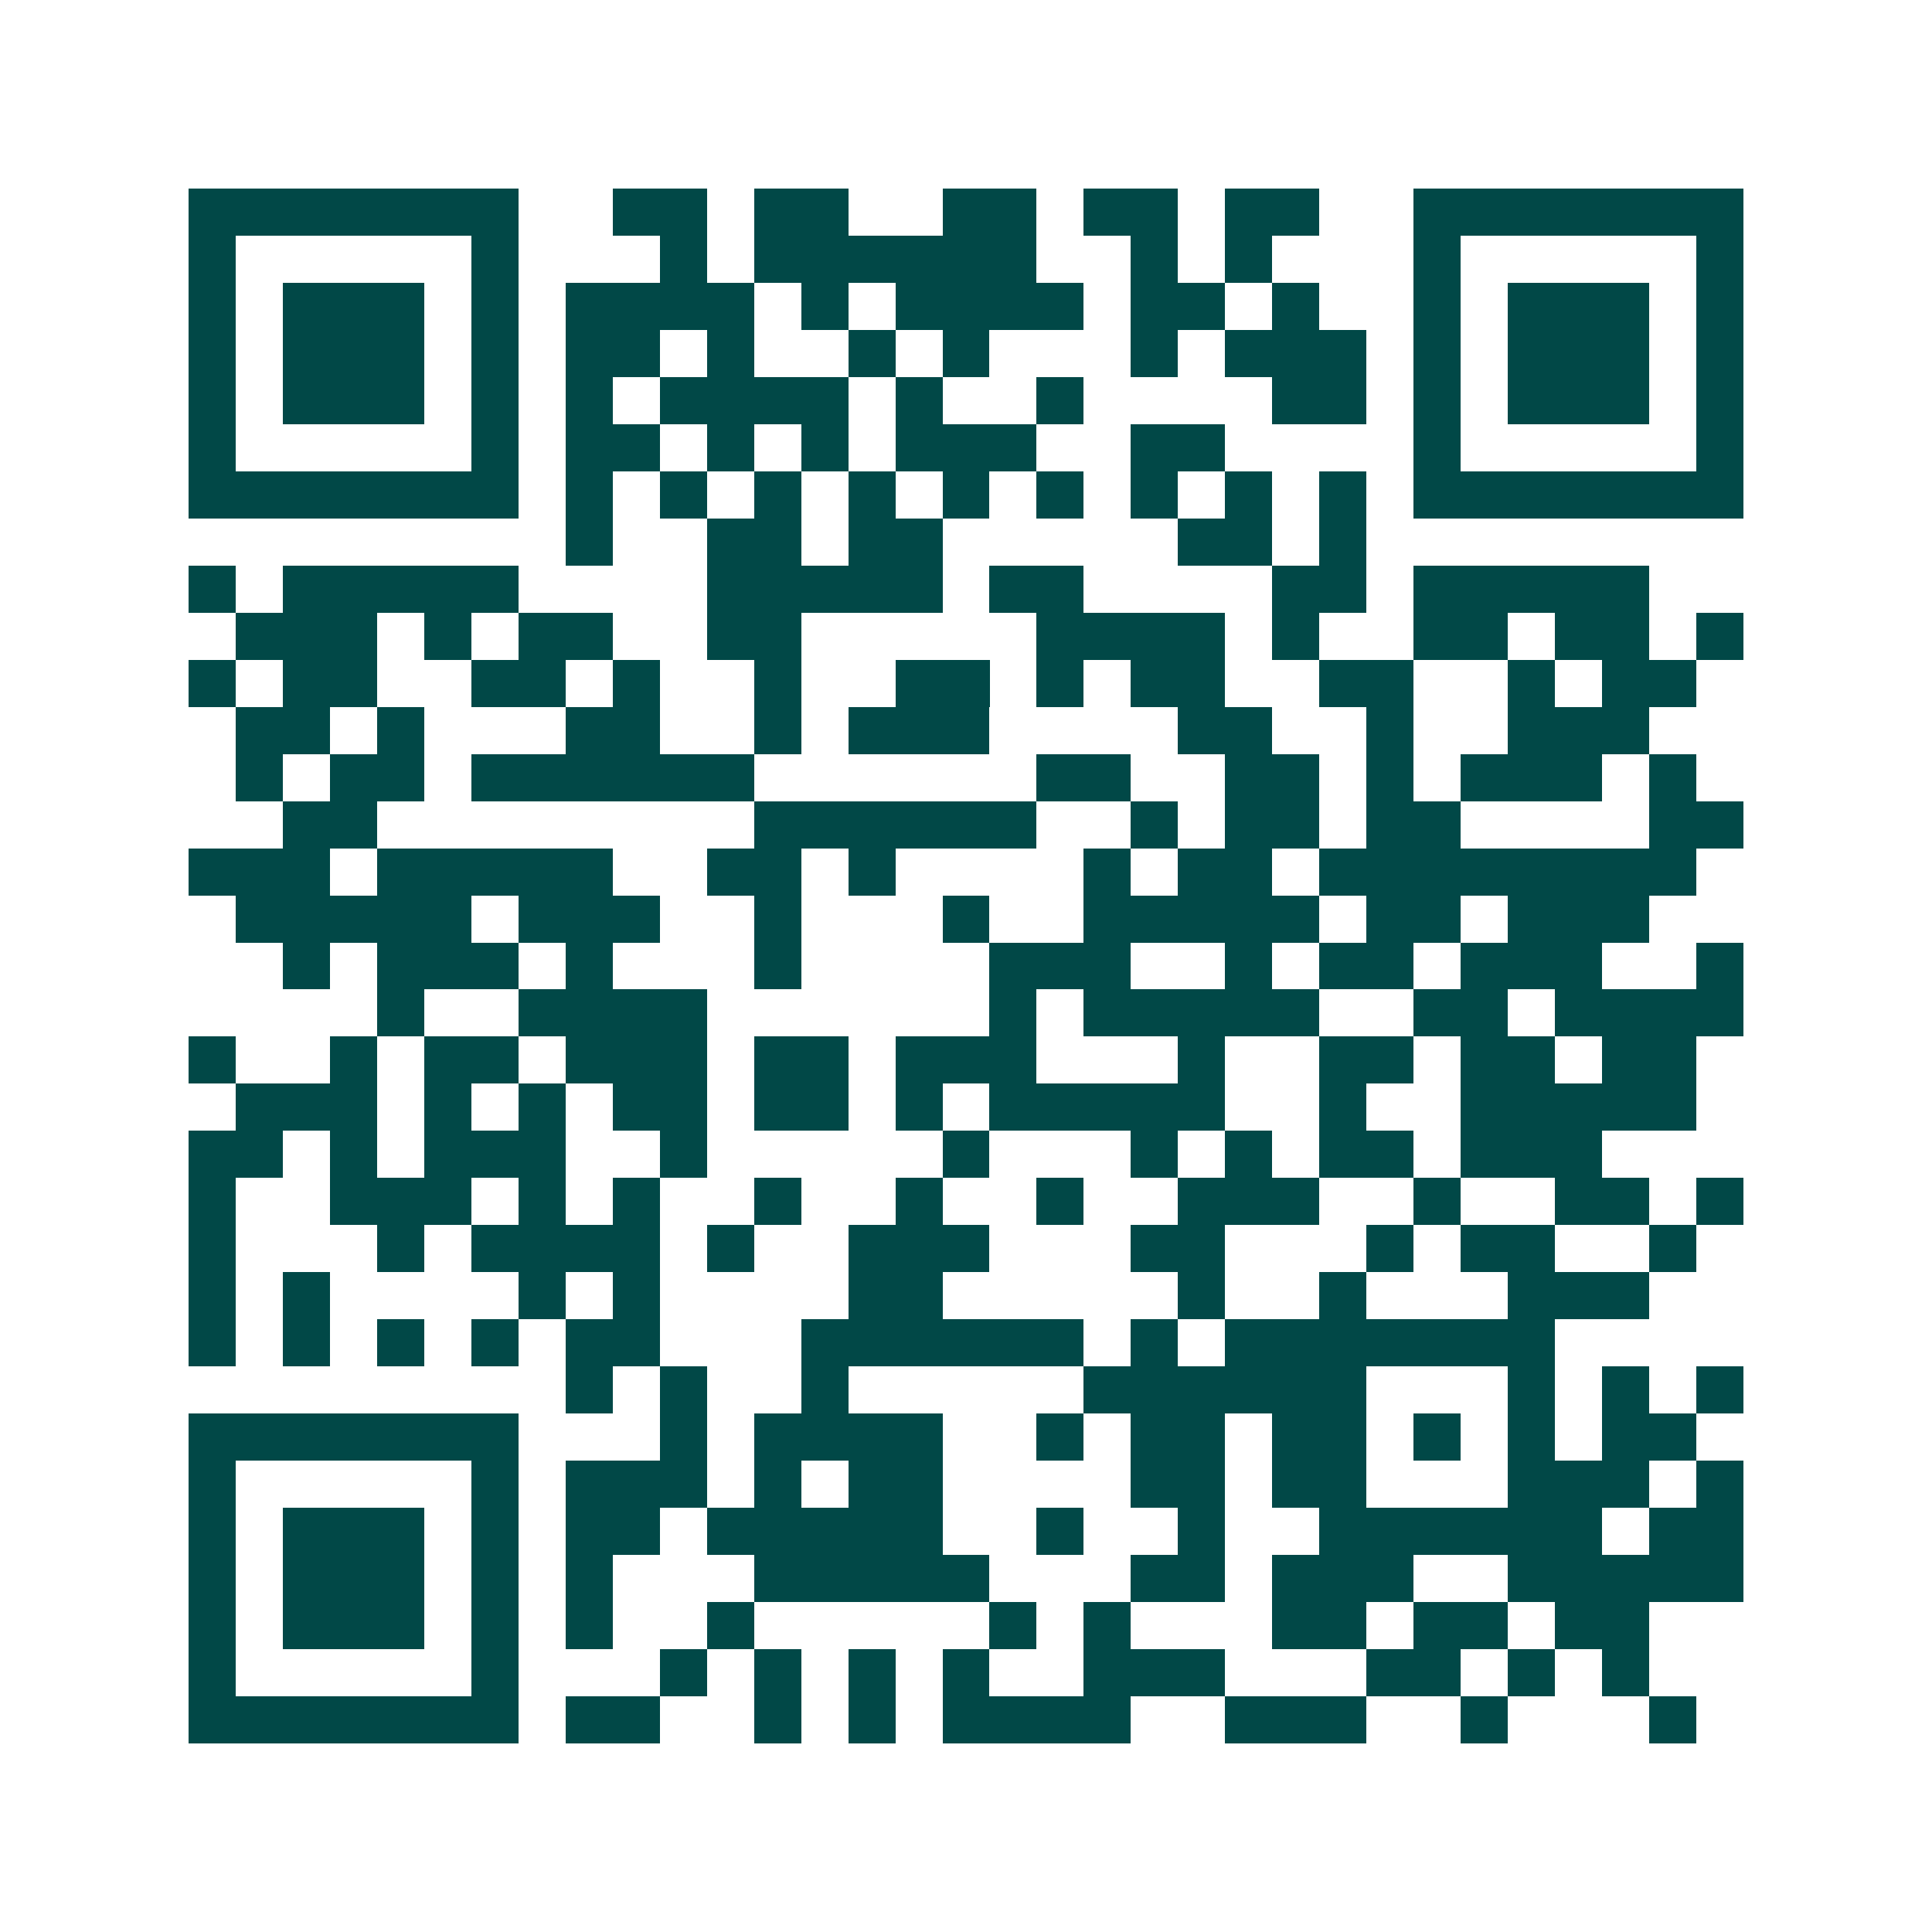 <svg xmlns="http://www.w3.org/2000/svg" width="200" height="200" viewBox="0 0 41 41" shape-rendering="crispEdges"><path fill="#ffffff" d="M0 0h41v41H0z"/><path stroke="#014847" d="M4 4.5h7m2 0h2m1 0h2m2 0h2m1 0h2m1 0h2m2 0h7M4 5.5h1m5 0h1m3 0h1m1 0h6m2 0h1m1 0h1m3 0h1m5 0h1M4 6.5h1m1 0h3m1 0h1m1 0h4m1 0h1m1 0h4m1 0h2m1 0h1m2 0h1m1 0h3m1 0h1M4 7.5h1m1 0h3m1 0h1m1 0h2m1 0h1m2 0h1m1 0h1m3 0h1m1 0h3m1 0h1m1 0h3m1 0h1M4 8.5h1m1 0h3m1 0h1m1 0h1m1 0h4m1 0h1m2 0h1m4 0h2m1 0h1m1 0h3m1 0h1M4 9.5h1m5 0h1m1 0h2m1 0h1m1 0h1m1 0h3m2 0h2m4 0h1m5 0h1M4 10.5h7m1 0h1m1 0h1m1 0h1m1 0h1m1 0h1m1 0h1m1 0h1m1 0h1m1 0h1m1 0h7M12 11.5h1m2 0h2m1 0h2m5 0h2m1 0h1M4 12.5h1m1 0h5m4 0h5m1 0h2m4 0h2m1 0h5M5 13.5h3m1 0h1m1 0h2m2 0h2m5 0h4m1 0h1m2 0h2m1 0h2m1 0h1M4 14.5h1m1 0h2m2 0h2m1 0h1m2 0h1m2 0h2m1 0h1m1 0h2m2 0h2m2 0h1m1 0h2M5 15.5h2m1 0h1m3 0h2m2 0h1m1 0h3m4 0h2m2 0h1m2 0h3M5 16.5h1m1 0h2m1 0h6m6 0h2m2 0h2m1 0h1m1 0h3m1 0h1M6 17.5h2m8 0h6m2 0h1m1 0h2m1 0h2m4 0h2M4 18.5h3m1 0h5m2 0h2m1 0h1m4 0h1m1 0h2m1 0h8M5 19.5h5m1 0h3m2 0h1m3 0h1m2 0h5m1 0h2m1 0h3M6 20.5h1m1 0h3m1 0h1m3 0h1m4 0h3m2 0h1m1 0h2m1 0h3m2 0h1M8 21.5h1m2 0h4m6 0h1m1 0h5m2 0h2m1 0h4M4 22.5h1m2 0h1m1 0h2m1 0h3m1 0h2m1 0h3m3 0h1m2 0h2m1 0h2m1 0h2M5 23.5h3m1 0h1m1 0h1m1 0h2m1 0h2m1 0h1m1 0h5m2 0h1m2 0h5M4 24.5h2m1 0h1m1 0h3m2 0h1m5 0h1m3 0h1m1 0h1m1 0h2m1 0h3M4 25.5h1m2 0h3m1 0h1m1 0h1m2 0h1m2 0h1m2 0h1m2 0h3m2 0h1m2 0h2m1 0h1M4 26.5h1m3 0h1m1 0h4m1 0h1m2 0h3m3 0h2m3 0h1m1 0h2m2 0h1M4 27.5h1m1 0h1m4 0h1m1 0h1m4 0h2m5 0h1m2 0h1m3 0h3M4 28.5h1m1 0h1m1 0h1m1 0h1m1 0h2m3 0h6m1 0h1m1 0h7M12 29.5h1m1 0h1m2 0h1m5 0h6m3 0h1m1 0h1m1 0h1M4 30.5h7m3 0h1m1 0h4m2 0h1m1 0h2m1 0h2m1 0h1m1 0h1m1 0h2M4 31.5h1m5 0h1m1 0h3m1 0h1m1 0h2m4 0h2m1 0h2m3 0h3m1 0h1M4 32.5h1m1 0h3m1 0h1m1 0h2m1 0h5m2 0h1m2 0h1m2 0h6m1 0h2M4 33.5h1m1 0h3m1 0h1m1 0h1m3 0h5m3 0h2m1 0h3m2 0h5M4 34.5h1m1 0h3m1 0h1m1 0h1m2 0h1m5 0h1m1 0h1m3 0h2m1 0h2m1 0h2M4 35.5h1m5 0h1m3 0h1m1 0h1m1 0h1m1 0h1m2 0h3m3 0h2m1 0h1m1 0h1M4 36.5h7m1 0h2m2 0h1m1 0h1m1 0h4m2 0h3m2 0h1m3 0h1"/></svg>
